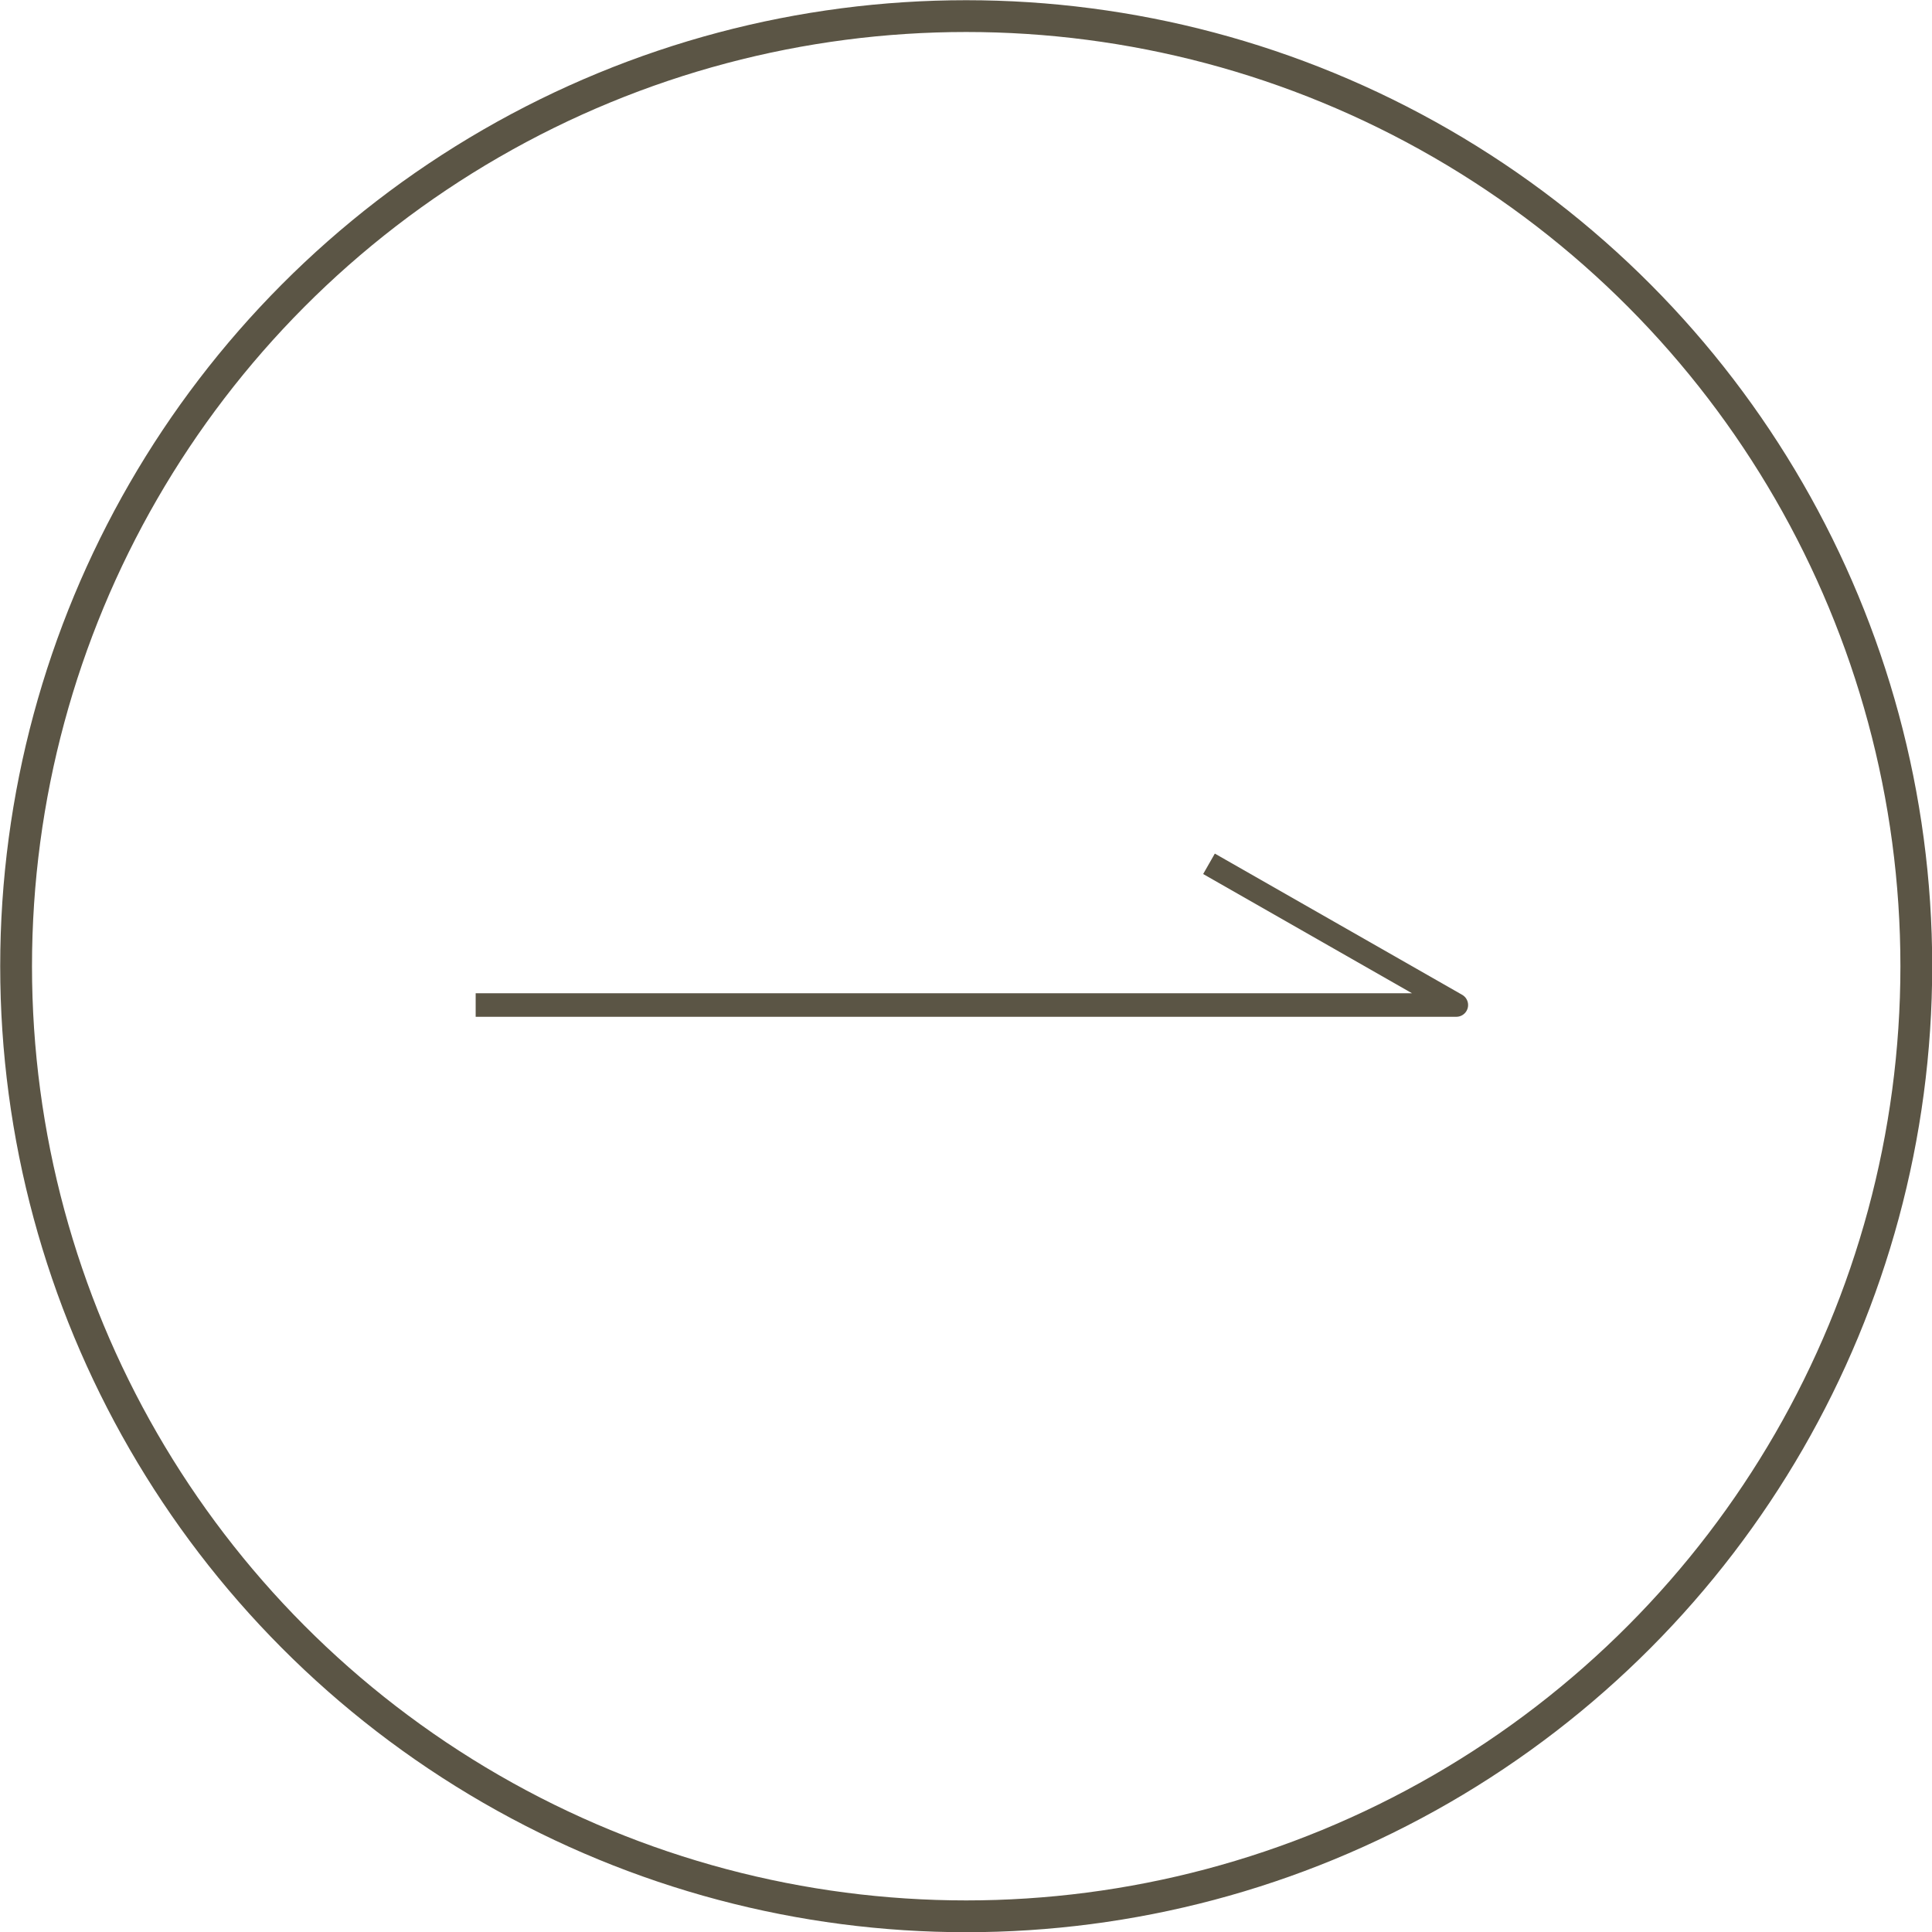 <?xml version="1.0" encoding="UTF-8"?><svg id="b" xmlns="http://www.w3.org/2000/svg" viewBox="0 0 46.79 46.79"><defs><style>.d{stroke-miterlimit:10;stroke-width:.77px;}.d,.e{fill:none;stroke:#5b5545;}.e{stroke-linejoin:round;stroke-width:.57px;}</style></defs><g id="c"><g><circle class="d" cx="23.4" cy="23.4" r="23.01"/><polyline class="e" points="11.52 24.34 35.27 24.34 29.28 20.92"/></g></g></svg>